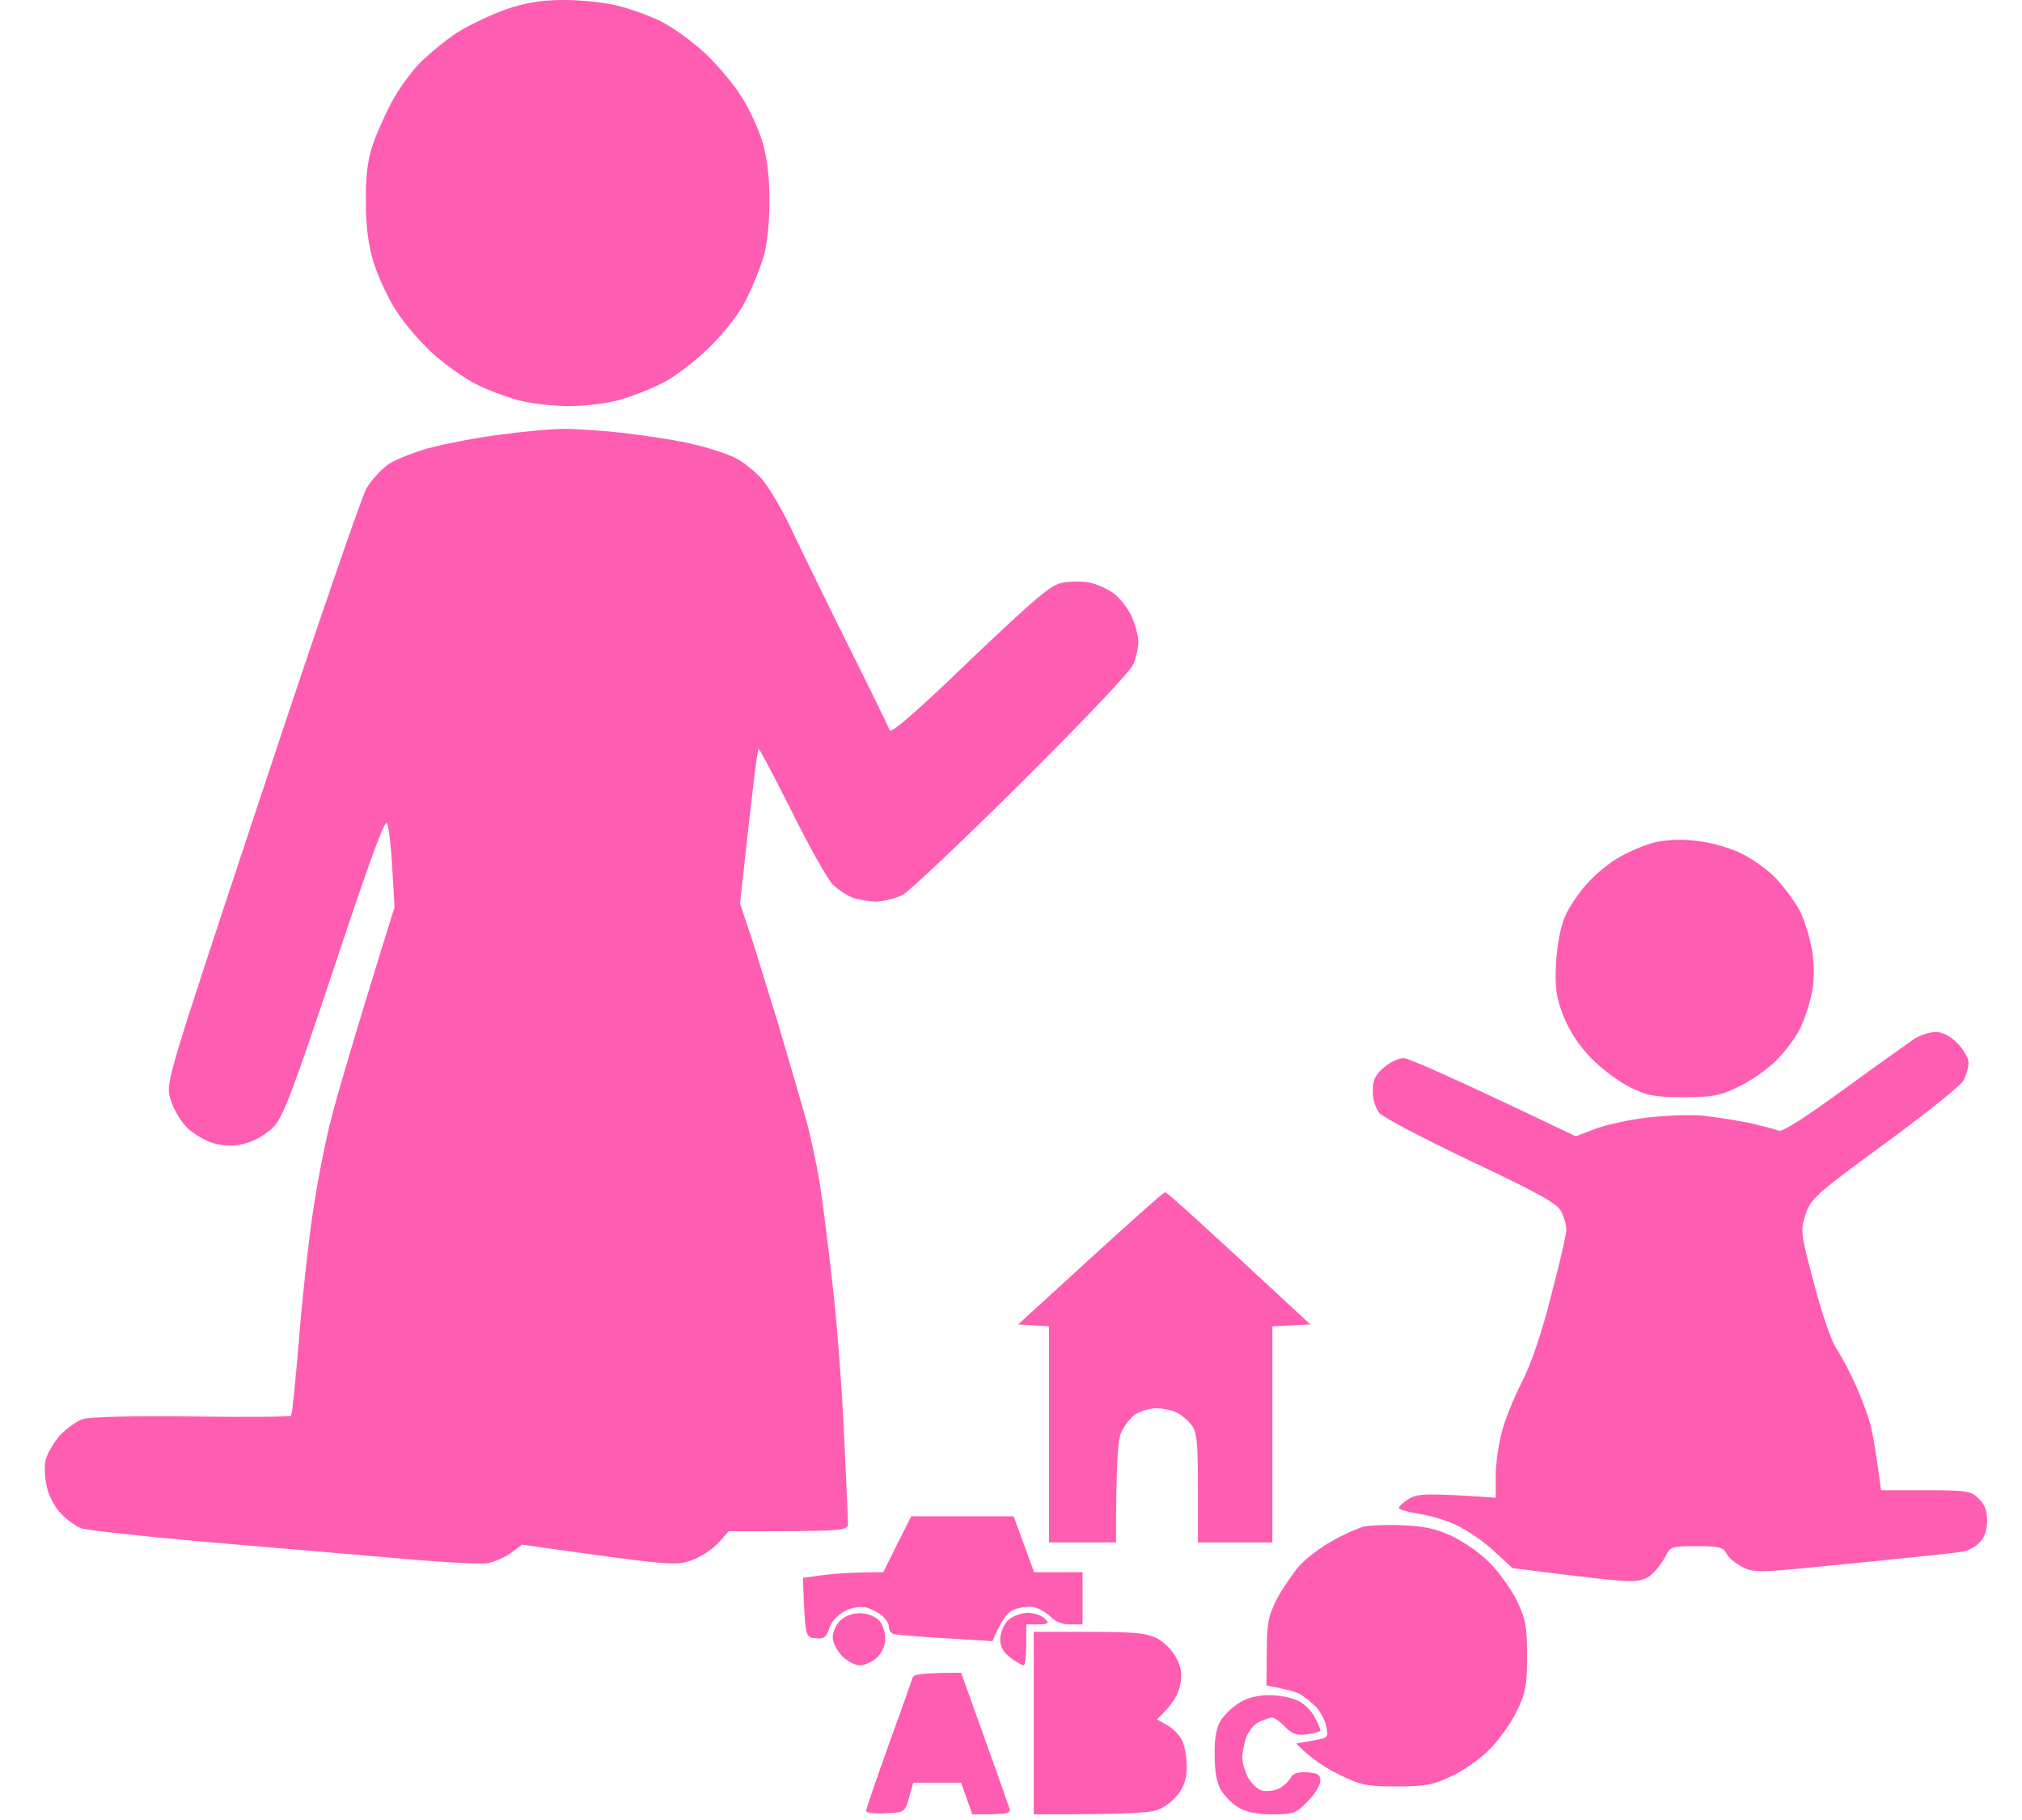 <?xml version="1.0" encoding="UTF-8"?> <svg xmlns="http://www.w3.org/2000/svg" width="40" height="36" viewBox="0 0 40 36" fill="none"><path fill-rule="evenodd" clip-rule="evenodd" d="M10.014 0.184C9.72 0.287 9.285 0.494 9.049 0.641C8.821 0.789 8.482 1.069 8.298 1.253C8.114 1.444 7.864 1.798 7.739 2.034C7.613 2.277 7.444 2.653 7.37 2.874C7.275 3.161 7.23 3.486 7.238 3.979C7.238 4.481 7.282 4.827 7.392 5.195C7.481 5.475 7.68 5.91 7.842 6.153C7.996 6.397 8.32 6.772 8.563 6.993C8.799 7.207 9.182 7.48 9.403 7.59C9.624 7.708 10.007 7.848 10.25 7.915C10.493 7.981 10.942 8.033 11.244 8.033C11.546 8.033 11.995 7.981 12.238 7.915C12.481 7.848 12.879 7.694 13.122 7.568C13.365 7.443 13.785 7.119 14.05 6.853C14.337 6.573 14.632 6.19 14.757 5.932C14.882 5.689 15.037 5.306 15.103 5.085C15.177 4.834 15.221 4.407 15.221 3.979C15.221 3.493 15.177 3.132 15.081 2.8C15 2.535 14.809 2.122 14.646 1.879C14.492 1.636 14.168 1.253 13.925 1.032C13.682 0.811 13.306 0.538 13.085 0.427C12.864 0.317 12.481 0.177 12.238 0.118C11.995 0.052 11.517 0 11.17 0C10.699 0 10.412 0.052 10.007 0.184H10.014ZM9.926 8.593C9.499 8.644 8.887 8.762 8.563 8.843C8.239 8.924 7.849 9.079 7.694 9.175C7.547 9.278 7.341 9.499 7.245 9.669C7.149 9.845 6.214 12.557 5.176 15.697L4.986 16.269C3.283 21.408 3.279 21.419 3.371 21.739C3.423 21.924 3.57 22.174 3.695 22.299C3.821 22.425 4.064 22.572 4.233 22.616C4.469 22.675 4.631 22.675 4.859 22.616C5.036 22.572 5.279 22.425 5.404 22.299C5.595 22.108 5.78 21.622 6.619 19.109C7.326 16.979 7.621 16.183 7.658 16.286C7.694 16.367 7.739 16.773 7.761 17.185L7.805 17.944C6.987 20.568 6.656 21.717 6.538 22.182C6.42 22.646 6.258 23.493 6.177 24.061C6.096 24.628 5.971 25.741 5.912 26.529C5.846 27.318 5.78 27.981 5.757 28.003C5.735 28.026 4.852 28.033 3.791 28.018C2.664 28.003 1.766 28.026 1.641 28.07C1.515 28.107 1.309 28.261 1.177 28.401C1.052 28.549 0.919 28.777 0.897 28.902C0.875 29.035 0.89 29.278 0.934 29.44C0.971 29.602 1.096 29.831 1.214 29.949C1.324 30.059 1.501 30.192 1.604 30.229C1.707 30.266 2.716 30.376 3.85 30.48C4.585 30.542 5.561 30.625 6.416 30.699L6.417 30.699L6.418 30.699C6.881 30.738 7.309 30.775 7.643 30.804C8.593 30.892 9.491 30.944 9.631 30.922C9.771 30.899 9.992 30.804 10.11 30.715L10.331 30.553C13.284 30.973 13.365 30.973 13.682 30.863C13.866 30.796 14.101 30.642 14.212 30.516L14.418 30.288C16.767 30.288 16.775 30.288 16.775 30.118C16.775 30.062 16.76 29.741 16.74 29.301L16.74 29.3L16.74 29.299C16.728 29.044 16.715 28.75 16.701 28.445C16.664 27.613 16.569 26.286 16.48 25.498C16.392 24.709 16.274 23.759 16.215 23.398C16.156 23.037 16.038 22.484 15.957 22.182C15.935 22.104 15.9 21.986 15.858 21.84C15.737 21.423 15.55 20.777 15.376 20.192L15.25 19.784C15.049 19.131 14.86 18.514 14.786 18.313L14.639 17.871C14.897 15.498 14.985 14.812 15.007 14.812C15.029 14.812 15.324 15.38 15.67 16.065C16.016 16.758 16.377 17.406 16.48 17.502C16.583 17.598 16.753 17.716 16.863 17.753C16.981 17.797 17.195 17.834 17.342 17.834C17.497 17.826 17.725 17.767 17.857 17.701C17.983 17.635 19.043 16.633 20.207 15.476C21.466 14.223 22.364 13.28 22.424 13.132C22.475 13.007 22.519 12.808 22.519 12.69C22.519 12.579 22.46 12.358 22.387 12.196C22.313 12.034 22.158 11.828 22.033 11.739C21.915 11.651 21.702 11.555 21.562 11.526C21.422 11.496 21.179 11.496 21.024 11.526C20.796 11.562 20.516 11.798 19.19 13.058C18.123 14.09 17.622 14.518 17.6 14.444C17.578 14.385 17.231 13.67 16.826 12.859C16.421 12.049 15.921 11.024 15.707 10.575C15.501 10.125 15.214 9.639 15.074 9.477C14.934 9.322 14.691 9.123 14.529 9.05C14.367 8.968 13.954 8.836 13.608 8.762C13.262 8.688 12.658 8.6 12.26 8.556C11.87 8.512 11.354 8.482 11.119 8.482C10.891 8.489 10.353 8.534 9.926 8.593ZM32.02 16.964C32.204 16.854 32.498 16.728 32.682 16.677C32.881 16.618 33.205 16.596 33.492 16.625C33.78 16.647 34.14 16.743 34.406 16.861C34.656 16.979 34.973 17.2 35.149 17.392C35.319 17.576 35.525 17.863 35.613 18.033C35.702 18.21 35.805 18.556 35.849 18.806C35.893 19.109 35.893 19.403 35.842 19.639C35.805 19.838 35.702 20.155 35.613 20.339C35.525 20.523 35.304 20.811 35.135 20.98C34.958 21.157 34.627 21.386 34.391 21.496C34.03 21.673 33.883 21.703 33.308 21.703C32.741 21.703 32.587 21.673 32.24 21.504C32.02 21.393 31.666 21.128 31.46 20.914C31.217 20.656 31.033 20.369 30.922 20.081C30.782 19.72 30.76 19.536 30.782 19.05C30.804 18.681 30.871 18.335 30.959 18.128C31.04 17.944 31.239 17.649 31.401 17.473C31.555 17.296 31.835 17.067 32.02 16.964ZM37.874 20.546C37.756 20.627 37.123 21.076 36.475 21.548C35.717 22.101 35.26 22.395 35.186 22.366C35.133 22.339 34.923 22.288 34.704 22.235L34.634 22.218C34.391 22.167 33.978 22.101 33.713 22.071C33.448 22.042 32.94 22.064 32.572 22.108C32.204 22.152 31.74 22.255 31.541 22.336L31.172 22.476C28.661 21.275 27.858 20.929 27.763 20.929C27.674 20.929 27.498 21.01 27.38 21.113C27.21 21.253 27.159 21.356 27.159 21.57C27.151 21.732 27.21 21.916 27.284 22.012C27.358 22.101 28.175 22.528 29.103 22.97C30.458 23.611 30.804 23.803 30.885 23.965C30.944 24.083 30.988 24.238 30.988 24.319C30.988 24.4 30.856 24.989 30.686 25.623C30.495 26.382 30.289 26.979 30.105 27.34C29.95 27.642 29.766 28.092 29.707 28.335C29.641 28.578 29.589 28.969 29.589 29.197V29.625C28.197 29.529 28.05 29.544 27.873 29.647C27.763 29.713 27.674 29.794 27.674 29.824C27.674 29.86 27.844 29.905 28.057 29.942C28.271 29.971 28.624 30.074 28.831 30.177C29.044 30.28 29.376 30.509 29.567 30.693L29.921 31.017C31.46 31.216 32.049 31.275 32.211 31.275C32.425 31.283 32.572 31.238 32.682 31.135C32.771 31.054 32.889 30.899 32.947 30.782C33.043 30.59 33.08 30.583 33.566 30.583C34.008 30.583 34.089 30.605 34.155 30.73C34.192 30.811 34.339 30.929 34.465 30.995C34.685 31.106 34.811 31.106 35.923 30.995C36.593 30.929 37.484 30.841 37.911 30.796C38.338 30.752 38.758 30.708 38.846 30.686C38.942 30.671 39.082 30.59 39.163 30.509C39.259 30.413 39.31 30.258 39.31 30.081C39.31 29.89 39.266 29.757 39.148 29.647C38.994 29.492 38.913 29.477 38.095 29.477H37.212C37.116 28.762 37.057 28.409 37.013 28.224C36.968 28.04 36.836 27.679 36.718 27.414C36.6 27.148 36.423 26.817 36.328 26.677C36.232 26.529 36.033 25.969 35.886 25.387C35.621 24.4 35.613 24.341 35.717 24.024C35.82 23.714 35.908 23.626 37.292 22.616C38.095 22.027 38.802 21.467 38.846 21.364C38.898 21.268 38.942 21.113 38.942 21.017C38.942 20.929 38.839 20.752 38.721 20.634C38.581 20.494 38.427 20.413 38.294 20.413C38.184 20.413 37.992 20.472 37.874 20.546ZM20.14 26.198L21.569 24.893C22.357 24.171 23.02 23.582 23.049 23.582C23.086 23.582 23.742 24.171 25.922 26.198L25.17 26.235V30.509H23.698V29.418C23.698 28.505 23.675 28.313 23.565 28.18C23.499 28.092 23.366 27.981 23.27 27.937C23.182 27.893 22.998 27.856 22.865 27.856C22.74 27.856 22.549 27.915 22.453 27.981C22.35 28.055 22.225 28.224 22.173 28.35C22.114 28.512 22.077 28.932 22.077 30.509H20.752V26.235L20.14 26.198ZM17.747 30.546L17.474 31.099C16.849 31.099 16.488 31.128 16.274 31.157L15.884 31.209L15.884 31.214C15.928 32.381 15.928 32.388 16.127 32.403C16.296 32.425 16.348 32.388 16.407 32.204C16.451 32.071 16.576 31.939 16.716 31.865C16.863 31.791 17.033 31.769 17.143 31.799C17.246 31.828 17.386 31.902 17.46 31.968C17.533 32.034 17.592 32.138 17.585 32.182C17.585 32.233 17.614 32.292 17.659 32.314C17.703 32.337 18.159 32.373 18.682 32.403L19.632 32.462C19.824 32.012 19.942 31.88 20.067 31.835C20.185 31.791 20.354 31.769 20.457 31.791C20.56 31.813 20.707 31.902 20.788 31.983C20.877 32.079 21.032 32.138 21.172 32.13H21.415V31.099H20.457L20.052 29.993H18.027L17.747 30.546ZM26.356 30.48C26.57 30.354 26.849 30.236 26.967 30.199C27.093 30.17 27.439 30.155 27.741 30.17C28.16 30.185 28.404 30.236 28.72 30.384C28.956 30.494 29.295 30.73 29.471 30.914C29.655 31.099 29.898 31.438 30.009 31.666C30.186 32.034 30.208 32.182 30.208 32.757C30.208 33.324 30.186 33.479 30.009 33.84C29.898 34.076 29.655 34.415 29.471 34.599C29.295 34.783 28.956 35.019 28.72 35.13C28.352 35.306 28.205 35.336 27.63 35.336C27.034 35.336 26.923 35.314 26.489 35.1C26.231 34.975 25.929 34.783 25.642 34.488L25.966 34.429C26.275 34.378 26.282 34.37 26.238 34.157C26.216 34.032 26.12 33.855 26.032 33.759C25.936 33.67 25.796 33.553 25.715 33.508C25.634 33.464 25.458 33.413 25.053 33.339L25.06 32.683C25.06 32.108 25.089 31.968 25.259 31.629C25.369 31.423 25.576 31.121 25.708 30.966C25.848 30.819 26.135 30.597 26.356 30.48ZM16.62 32.056C16.539 32.138 16.473 32.285 16.473 32.388C16.473 32.491 16.561 32.653 16.657 32.757C16.76 32.86 16.922 32.941 17.011 32.941C17.099 32.941 17.253 32.874 17.342 32.793C17.445 32.698 17.511 32.558 17.511 32.403C17.511 32.27 17.452 32.108 17.379 32.042C17.305 31.968 17.143 31.909 17.011 31.909C16.863 31.909 16.709 31.968 16.62 32.056ZM19.787 32.425C19.787 32.3 19.853 32.138 19.934 32.056C20.023 31.968 20.185 31.909 20.325 31.902C20.457 31.902 20.612 31.953 20.671 32.02C20.774 32.123 20.759 32.138 20.302 32.13V32.535C20.302 32.757 20.28 32.941 20.251 32.941C20.221 32.941 20.104 32.874 19.993 32.793C19.853 32.69 19.787 32.58 19.787 32.425ZM20.45 34.083V35.889C22.46 35.889 22.792 35.859 22.954 35.778C23.079 35.719 23.248 35.579 23.329 35.461C23.425 35.336 23.477 35.152 23.477 34.945C23.477 34.776 23.44 34.555 23.396 34.452C23.359 34.348 23.226 34.208 23.108 34.135L22.887 34.009C23.204 33.715 23.315 33.501 23.344 33.339C23.388 33.118 23.373 32.985 23.27 32.793C23.197 32.646 23.027 32.477 22.88 32.403C22.674 32.3 22.424 32.278 21.54 32.278H20.45V34.083ZM17.578 34.518C17.828 33.833 18.041 33.228 18.056 33.177C18.078 33.118 18.248 33.088 19.014 33.088L19.47 34.363C19.721 35.056 19.942 35.69 19.964 35.756C20.008 35.874 19.964 35.889 19.235 35.889L19.014 35.262H18.064L17.983 35.557C17.902 35.844 17.894 35.852 17.519 35.866C17.312 35.881 17.136 35.859 17.136 35.822C17.128 35.793 17.334 35.203 17.578 34.518ZM24.522 33.678C24.39 33.759 24.228 33.914 24.154 34.024C24.066 34.164 24.022 34.37 24.029 34.702C24.029 35.034 24.066 35.255 24.154 35.41C24.228 35.527 24.382 35.69 24.508 35.756C24.648 35.844 24.876 35.889 25.17 35.889C25.59 35.889 25.642 35.866 25.87 35.631C26.01 35.491 26.12 35.306 26.12 35.225C26.12 35.107 26.069 35.071 25.863 35.056C25.671 35.048 25.576 35.078 25.531 35.166C25.494 35.24 25.384 35.336 25.296 35.38C25.207 35.424 25.053 35.439 24.964 35.417C24.876 35.395 24.751 35.27 24.684 35.152C24.625 35.026 24.574 34.857 24.574 34.761C24.574 34.673 24.611 34.496 24.648 34.378C24.692 34.253 24.802 34.112 24.905 34.061C25.008 34.017 25.126 33.972 25.163 33.972C25.207 33.972 25.325 34.054 25.421 34.157C25.568 34.304 25.657 34.334 25.863 34.304C26.01 34.282 26.12 34.253 26.12 34.23C26.12 34.208 26.076 34.09 26.01 33.972C25.951 33.847 25.804 33.7 25.679 33.641C25.561 33.582 25.303 33.53 25.111 33.53C24.891 33.53 24.67 33.582 24.522 33.678Z" fill="#FE5DB1"></path></svg> 